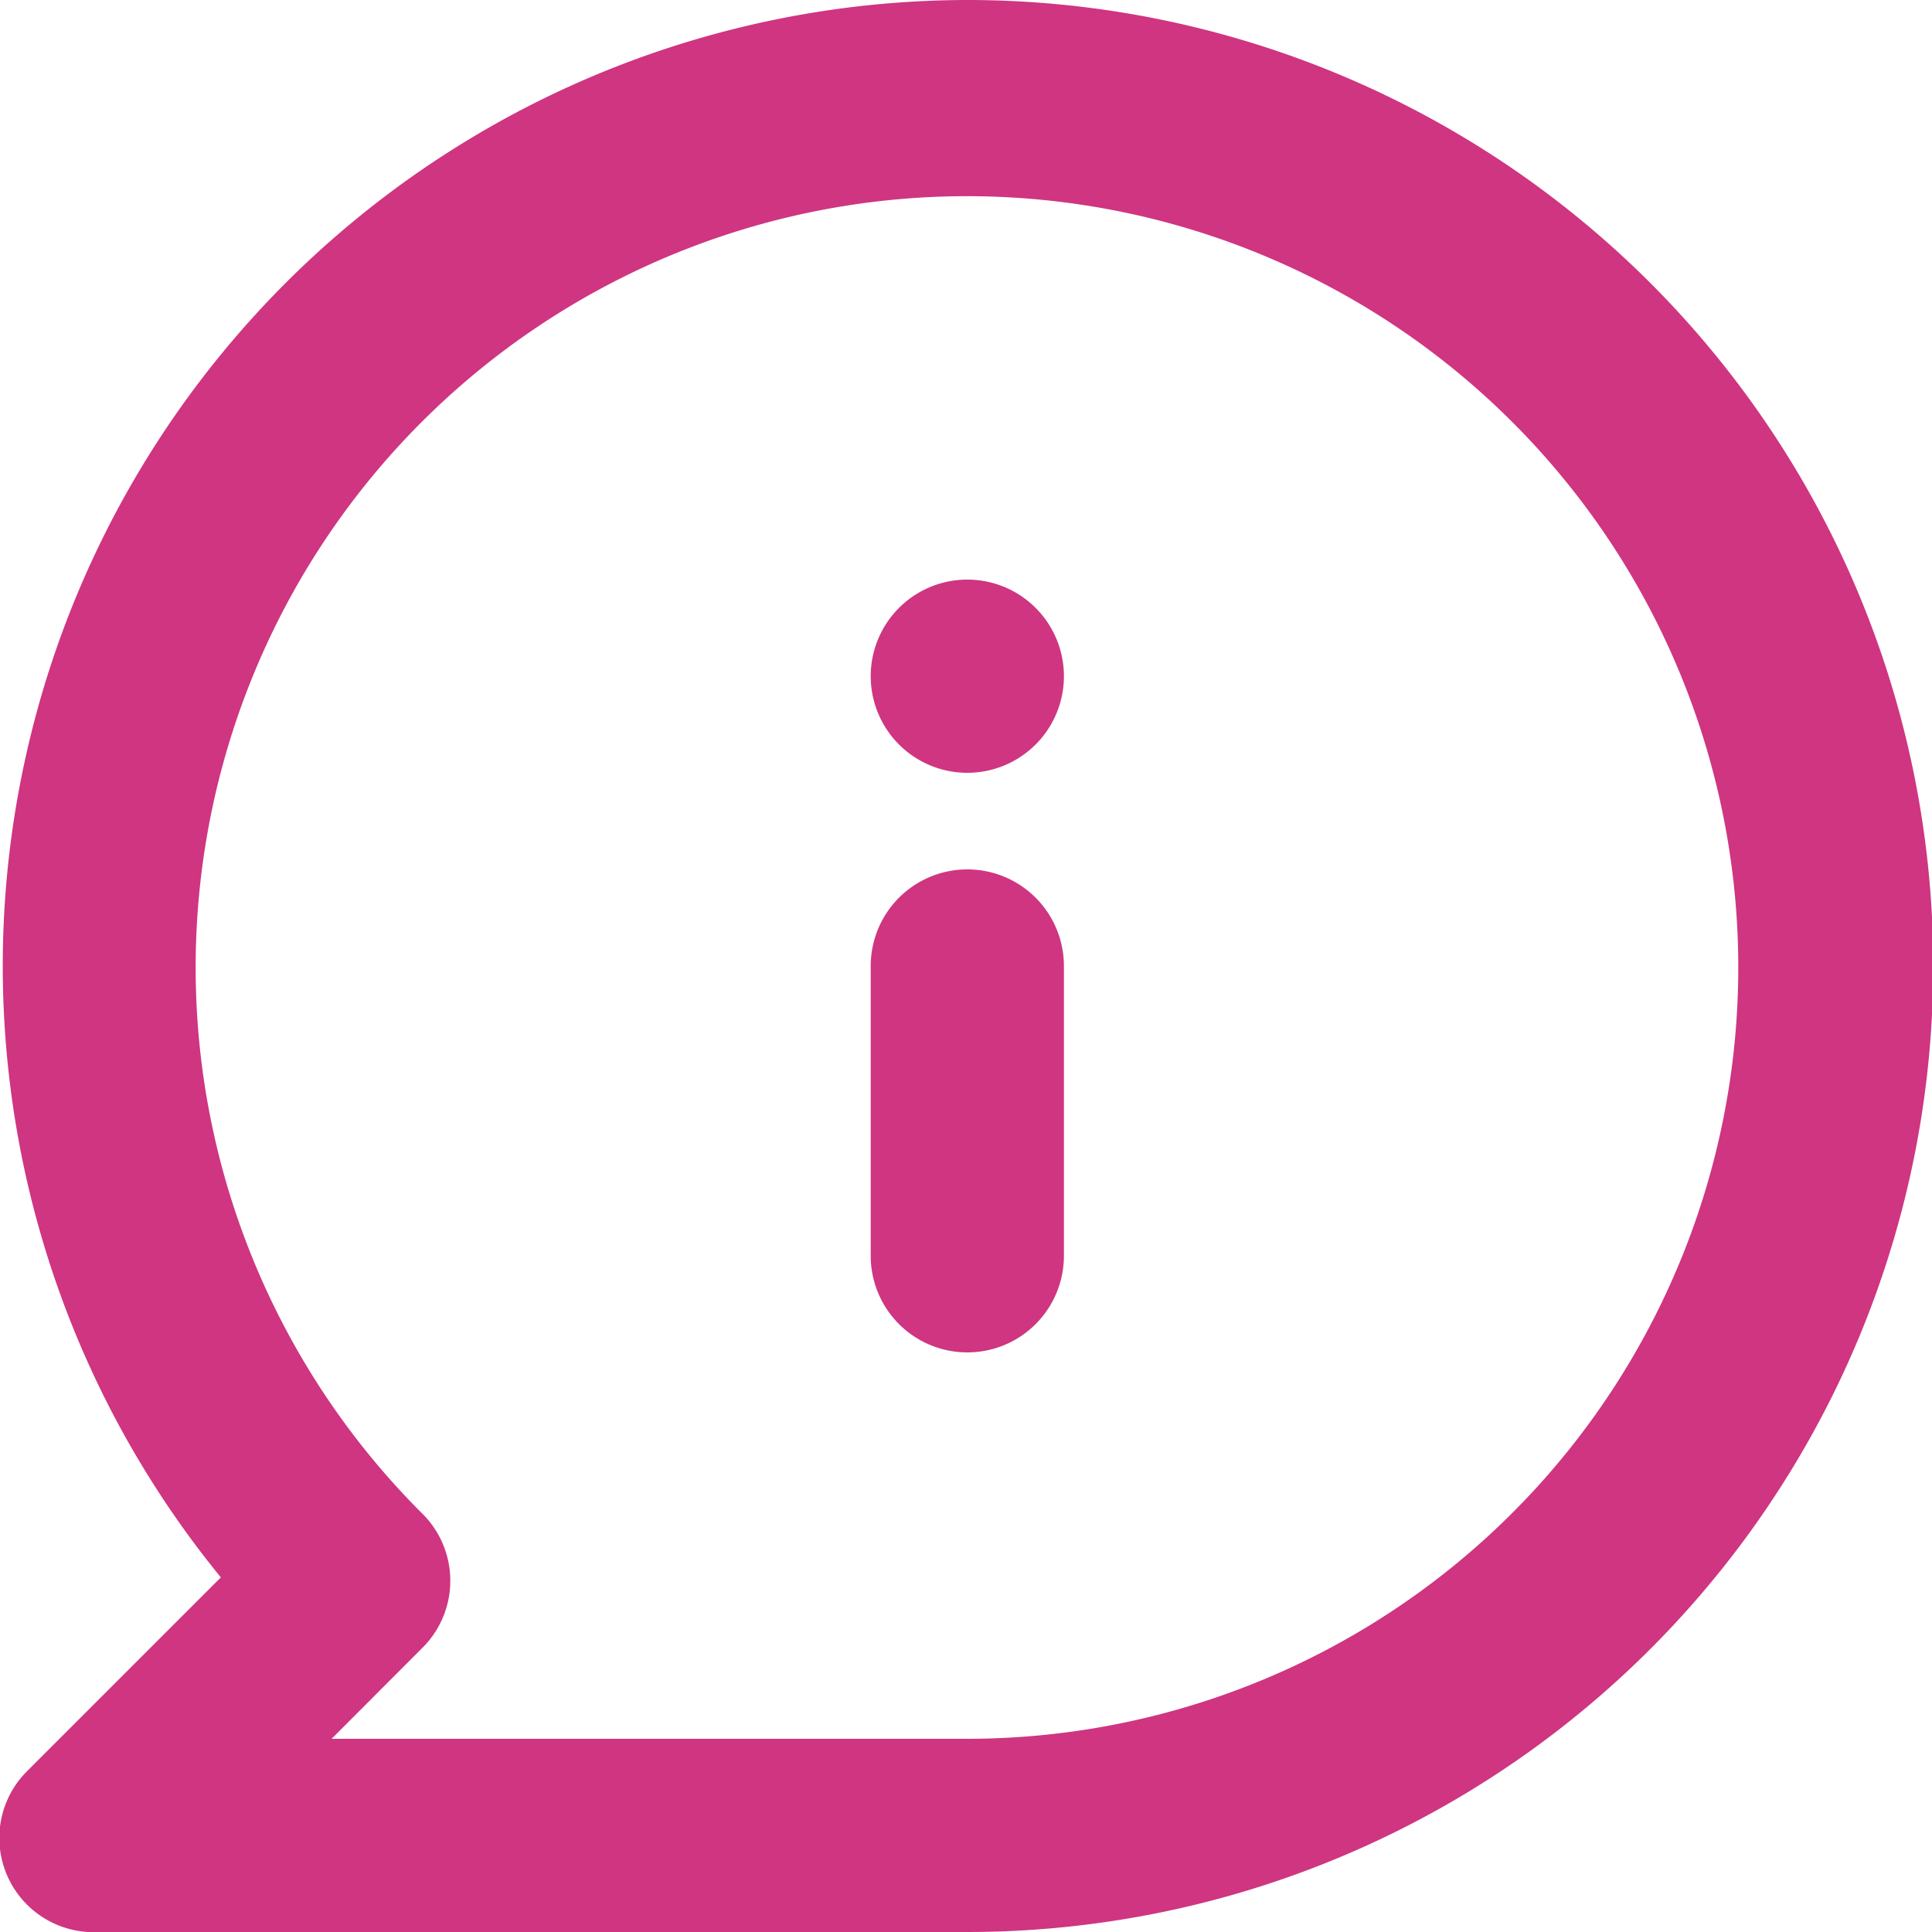 <svg xmlns="http://www.w3.org/2000/svg" width="22" height="22" viewBox="0 0 22 22">
  <path id="comment-info" d="M12.987,11.9a1.1,1.1,0,0,0-1.1,1.1v3.3a1.1,1.1,0,1,0,2.2,0V13A1.1,1.1,0,0,0,12.987,11.9Zm0-3.3a1.1,1.1,0,1,0,1.1,1.1A1.1,1.1,0,0,0,12.987,8.6Zm0-6.6a11,11,0,0,0-8.5,17.962l-2.2,2.2A1.073,1.073,0,0,0,3.1,24h9.886a11,11,0,0,0,0-22Zm0,19.8H5.748L6.77,20.776a1.077,1.077,0,0,0,0-1.551A8.783,8.783,0,1,1,12.987,21.8Z" transform="translate(-1.972 -2)" fill="#cf3581"/>
</svg>
